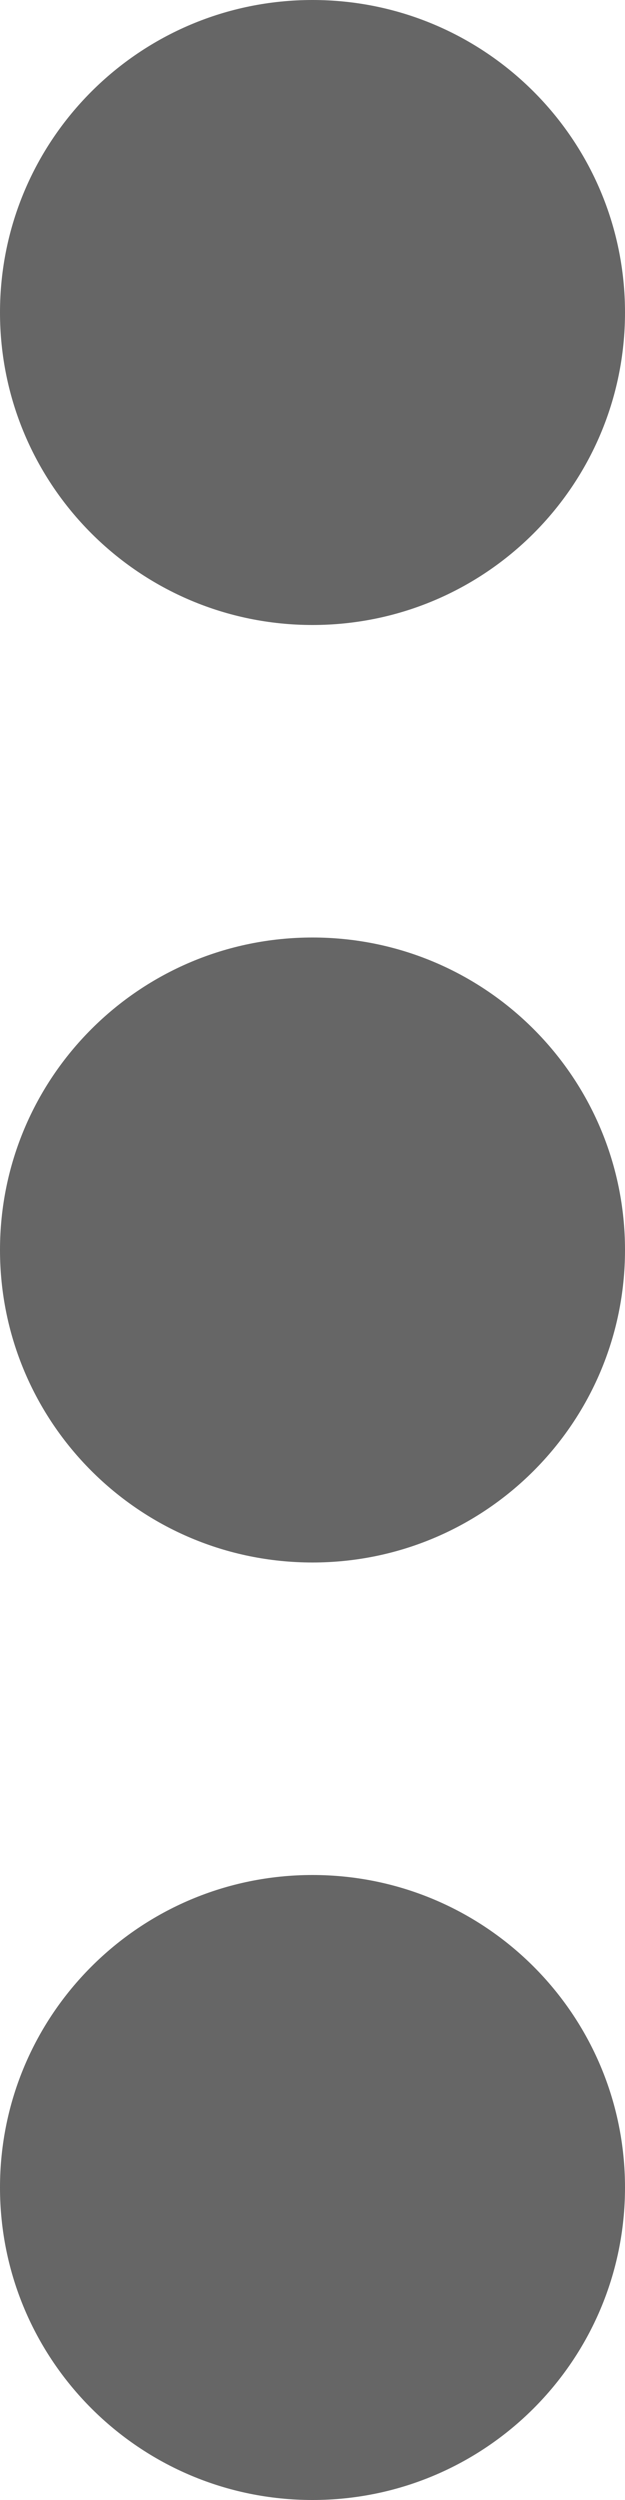 ﻿<?xml version="1.0" encoding="utf-8"?>
<svg version="1.1" xmlns:xlink="http://www.w3.org/1999/xlink" width="7px" height="28px" xmlns="http://www.w3.org/2000/svg">
  <g transform="matrix(1 0 0 1 -1381 -1119 )">
    <path d="M 0 3.5  C 0 5.434  1.566 7  3.5 7  C 5.434 7  7 5.434  7 3.5  C 7 1.566  5.434 0  3.5 0  C 1.566 0  0 1.566  0 3.5  Z M 7 14  C 7 12.066  5.434 10.5  3.5 10.5  C 1.566 10.5  0 12.066  0 14  C 0 15.934  1.566 17.5  3.5 17.5  C 5.434 17.5  7 15.934  7 14  Z M 7 24.5  C 7 22.566  5.434 21  3.5 21  C 1.566 21  0 22.566  0 24.5  C 0 26.434  1.566 28  3.5 28  C 5.434 28  7 26.434  7 24.5  Z " fill-rule="nonzero" fill="#666666" stroke="none" transform="matrix(1 0 0 1 1381 1119 )" />
  </g>
</svg>